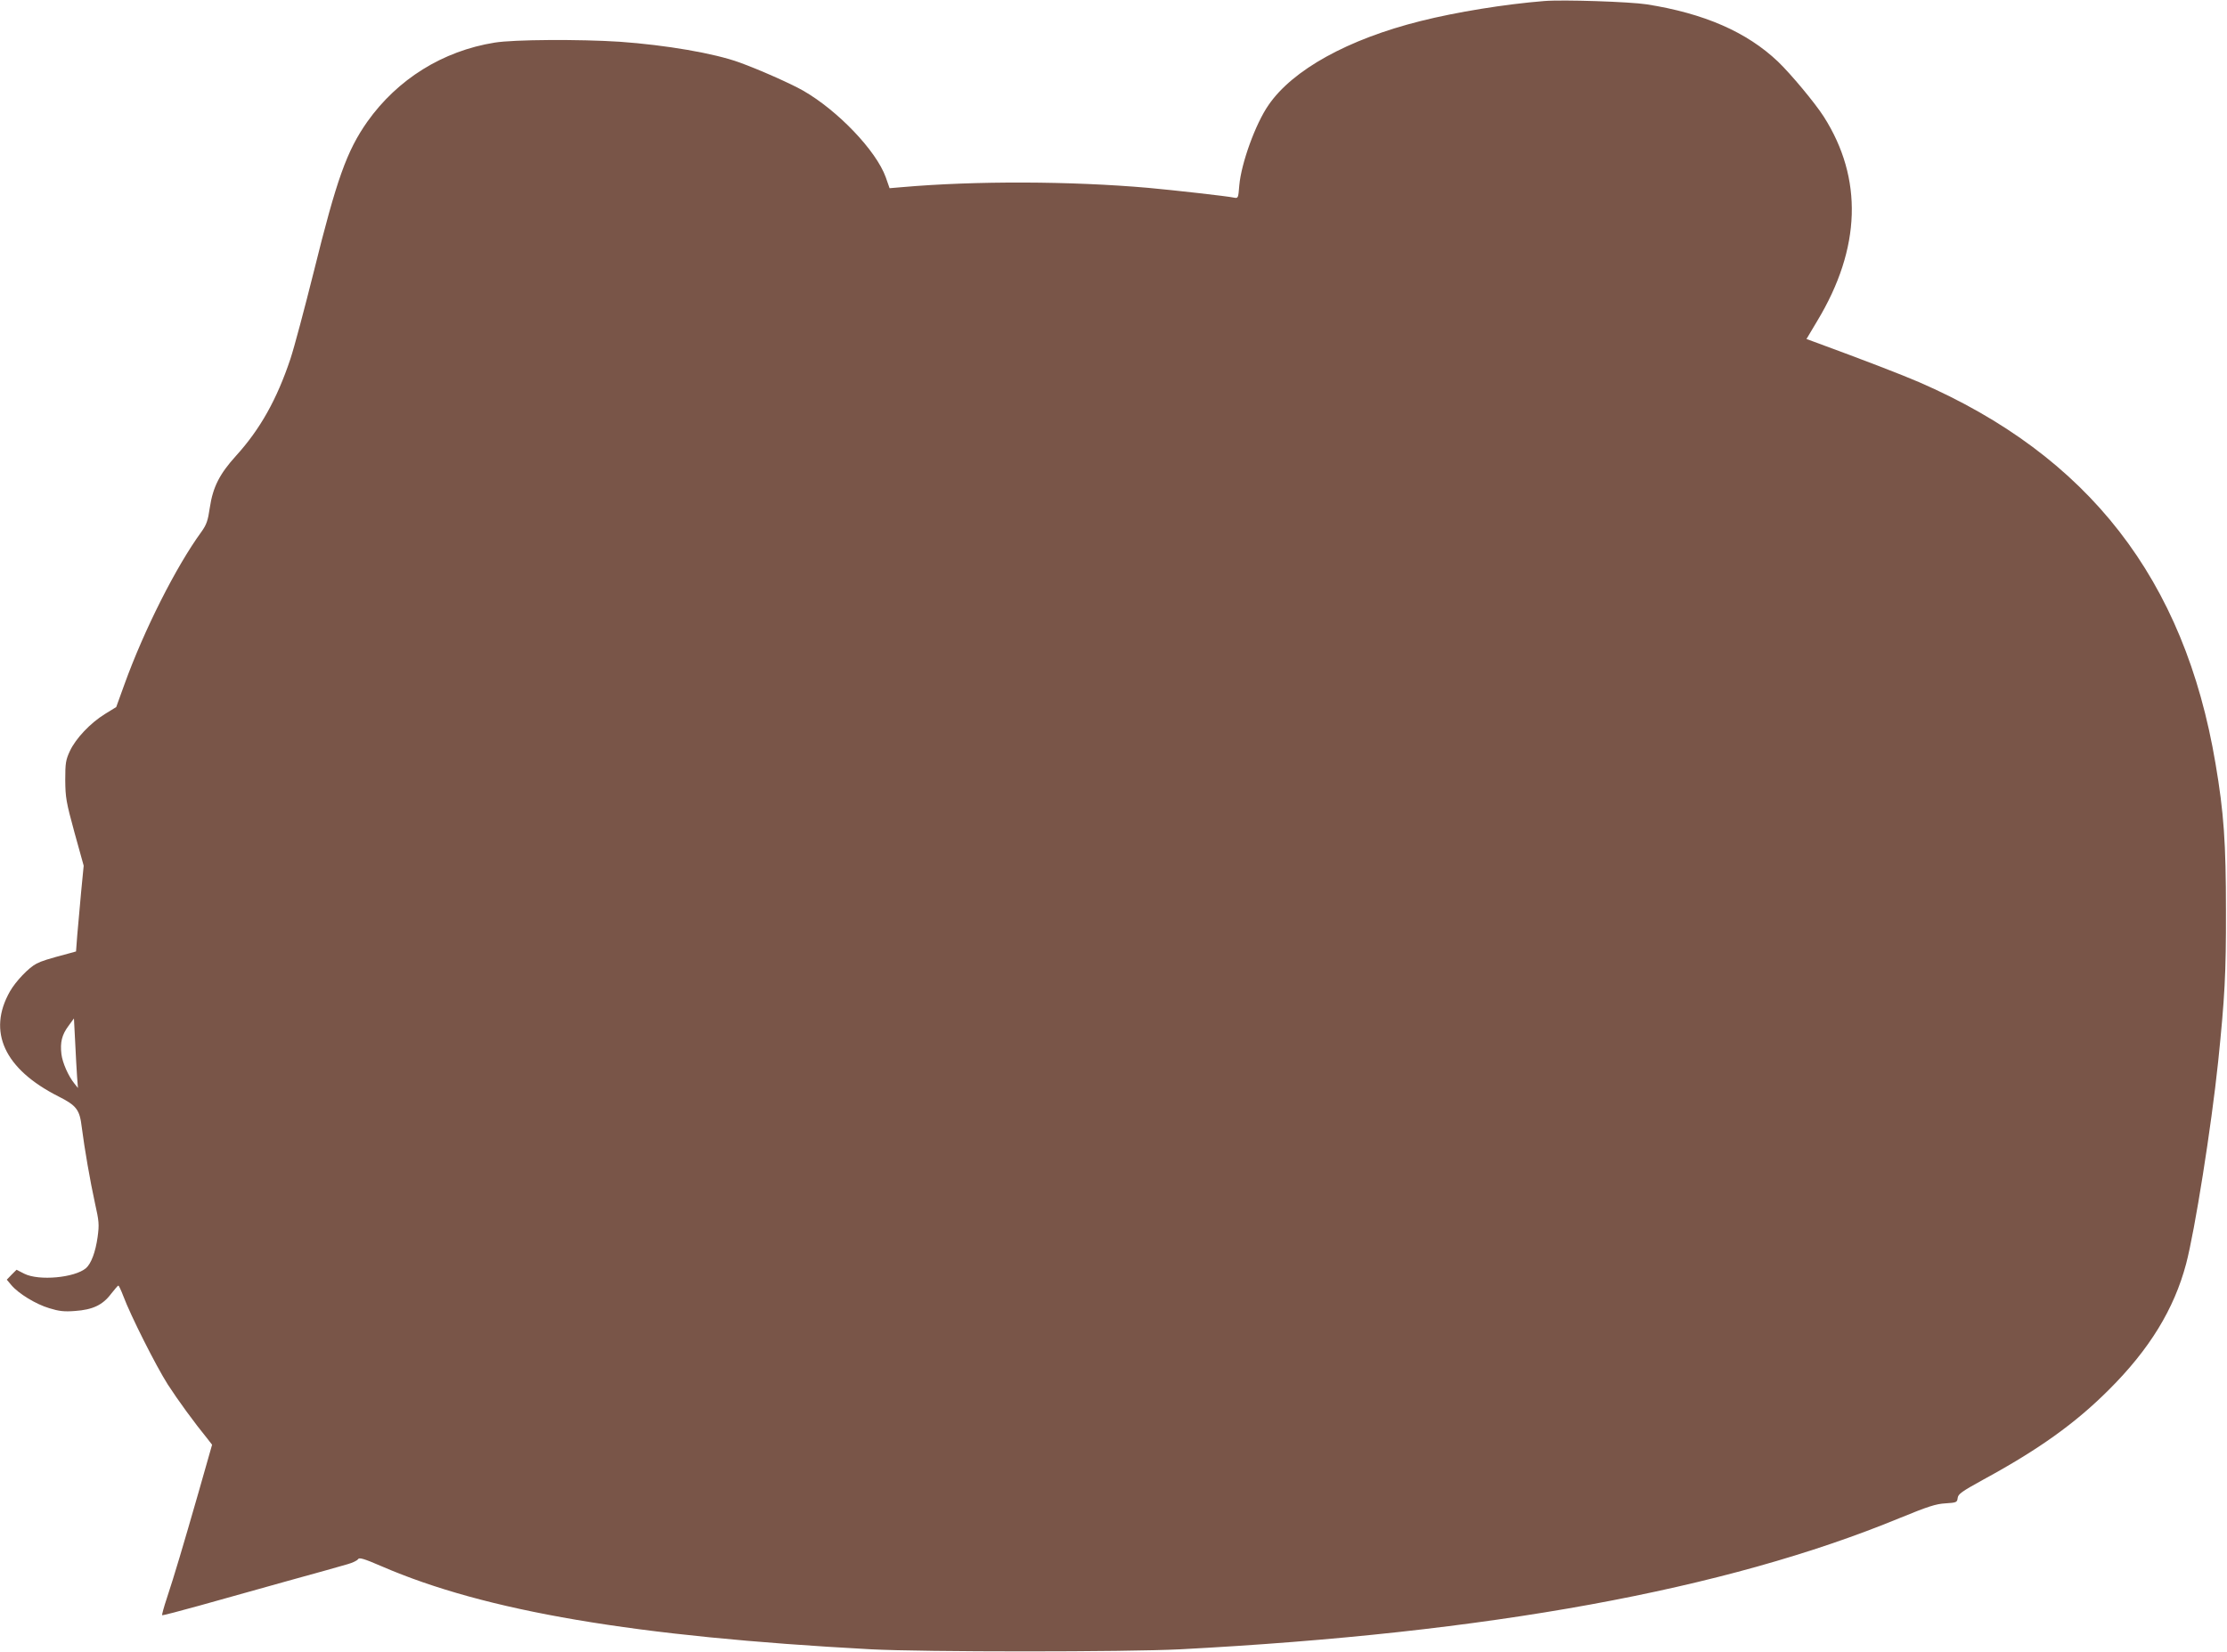 <?xml version="1.0" standalone="no"?>
<!DOCTYPE svg PUBLIC "-//W3C//DTD SVG 20010904//EN"
 "http://www.w3.org/TR/2001/REC-SVG-20010904/DTD/svg10.dtd">
<svg version="1.0" xmlns="http://www.w3.org/2000/svg"
 width="1280pt" height="950pt" viewBox="0 0 1280 950"
 preserveAspectRatio="xMidYMid meet">
<g transform="translate(0,950) scale(0.1,-0.1)"
fill="#795548" stroke="none">
<path d="M8875 9494 c-225 -18 -503 -63 -710 -115 -416 -104 -735 -280 -874
-483 -75 -108 -157 -335 -168 -462 -6 -74 -6 -75 -32 -70 -35 8 -348 43 -491
56 -444 39 -995 41 -1416 4 l-71 -6 -22 63 c-55 153 -276 384 -475 498 -72 41
-255 122 -366 162 -146 53 -422 100 -688 119 -231 15 -609 13 -719 -5 -299
-48 -559 -211 -732 -455 -118 -168 -176 -331 -307 -860 -53 -212 -113 -438
-135 -504 -78 -233 -174 -404 -312 -556 -95 -105 -133 -179 -151 -298 -11 -76
-19 -98 -48 -139 -146 -200 -330 -565 -443 -878 l-47 -130 -65 -40 c-84 -52
-167 -140 -201 -212 -24 -52 -27 -69 -27 -168 1 -101 5 -125 53 -301 l53 -191
-15 -154 c-8 -85 -18 -196 -22 -246 l-7 -93 -36 -10 c-131 -35 -159 -44 -191
-60 -45 -23 -120 -102 -153 -160 -131 -231 -32 -446 278 -603 105 -53 123 -76
135 -178 16 -125 48 -309 76 -437 23 -103 25 -121 15 -194 -12 -86 -37 -153
-67 -179 -65 -55 -270 -74 -354 -32 l-45 23 -28 -28 -28 -29 26 -31 c41 -49
141 -110 218 -133 55 -17 85 -21 148 -16 101 7 159 34 207 98 21 26 39 48 42
48 3 1 16 -27 29 -61 42 -112 187 -400 255 -507 58 -90 152 -219 231 -316 l24
-31 -78 -274 c-90 -313 -138 -475 -182 -608 -17 -51 -29 -95 -27 -98 3 -2 99
23 214 55 115 32 342 96 504 141 162 45 319 88 347 97 29 8 56 21 61 29 6 11
32 4 136 -41 596 -258 1454 -404 2811 -477 305 -16 1464 -16 1780 0 1770 93
3131 341 4135 755 161 66 207 81 262 84 64 4 67 6 70 31 3 23 23 37 150 107
318 173 527 323 719 515 234 233 375 464 444 724 50 189 145 788 184 1161 38
369 46 509 45 870 0 388 -12 563 -60 845 -178 1060 -730 1770 -1704 2193 -102
44 -320 128 -606 233 l-41 15 62 104 c252 418 264 819 37 1175 -50 78 -188
244 -263 316 -179 170 -424 277 -754 329 -97 15 -482 28 -590 19z m-8432
-6184 l5 -65 -20 25 c-35 43 -69 120 -75 170 -8 68 3 111 40 161 l32 44 7
-135 c3 -74 9 -164 11 -200z"/>
</g>
</svg>
